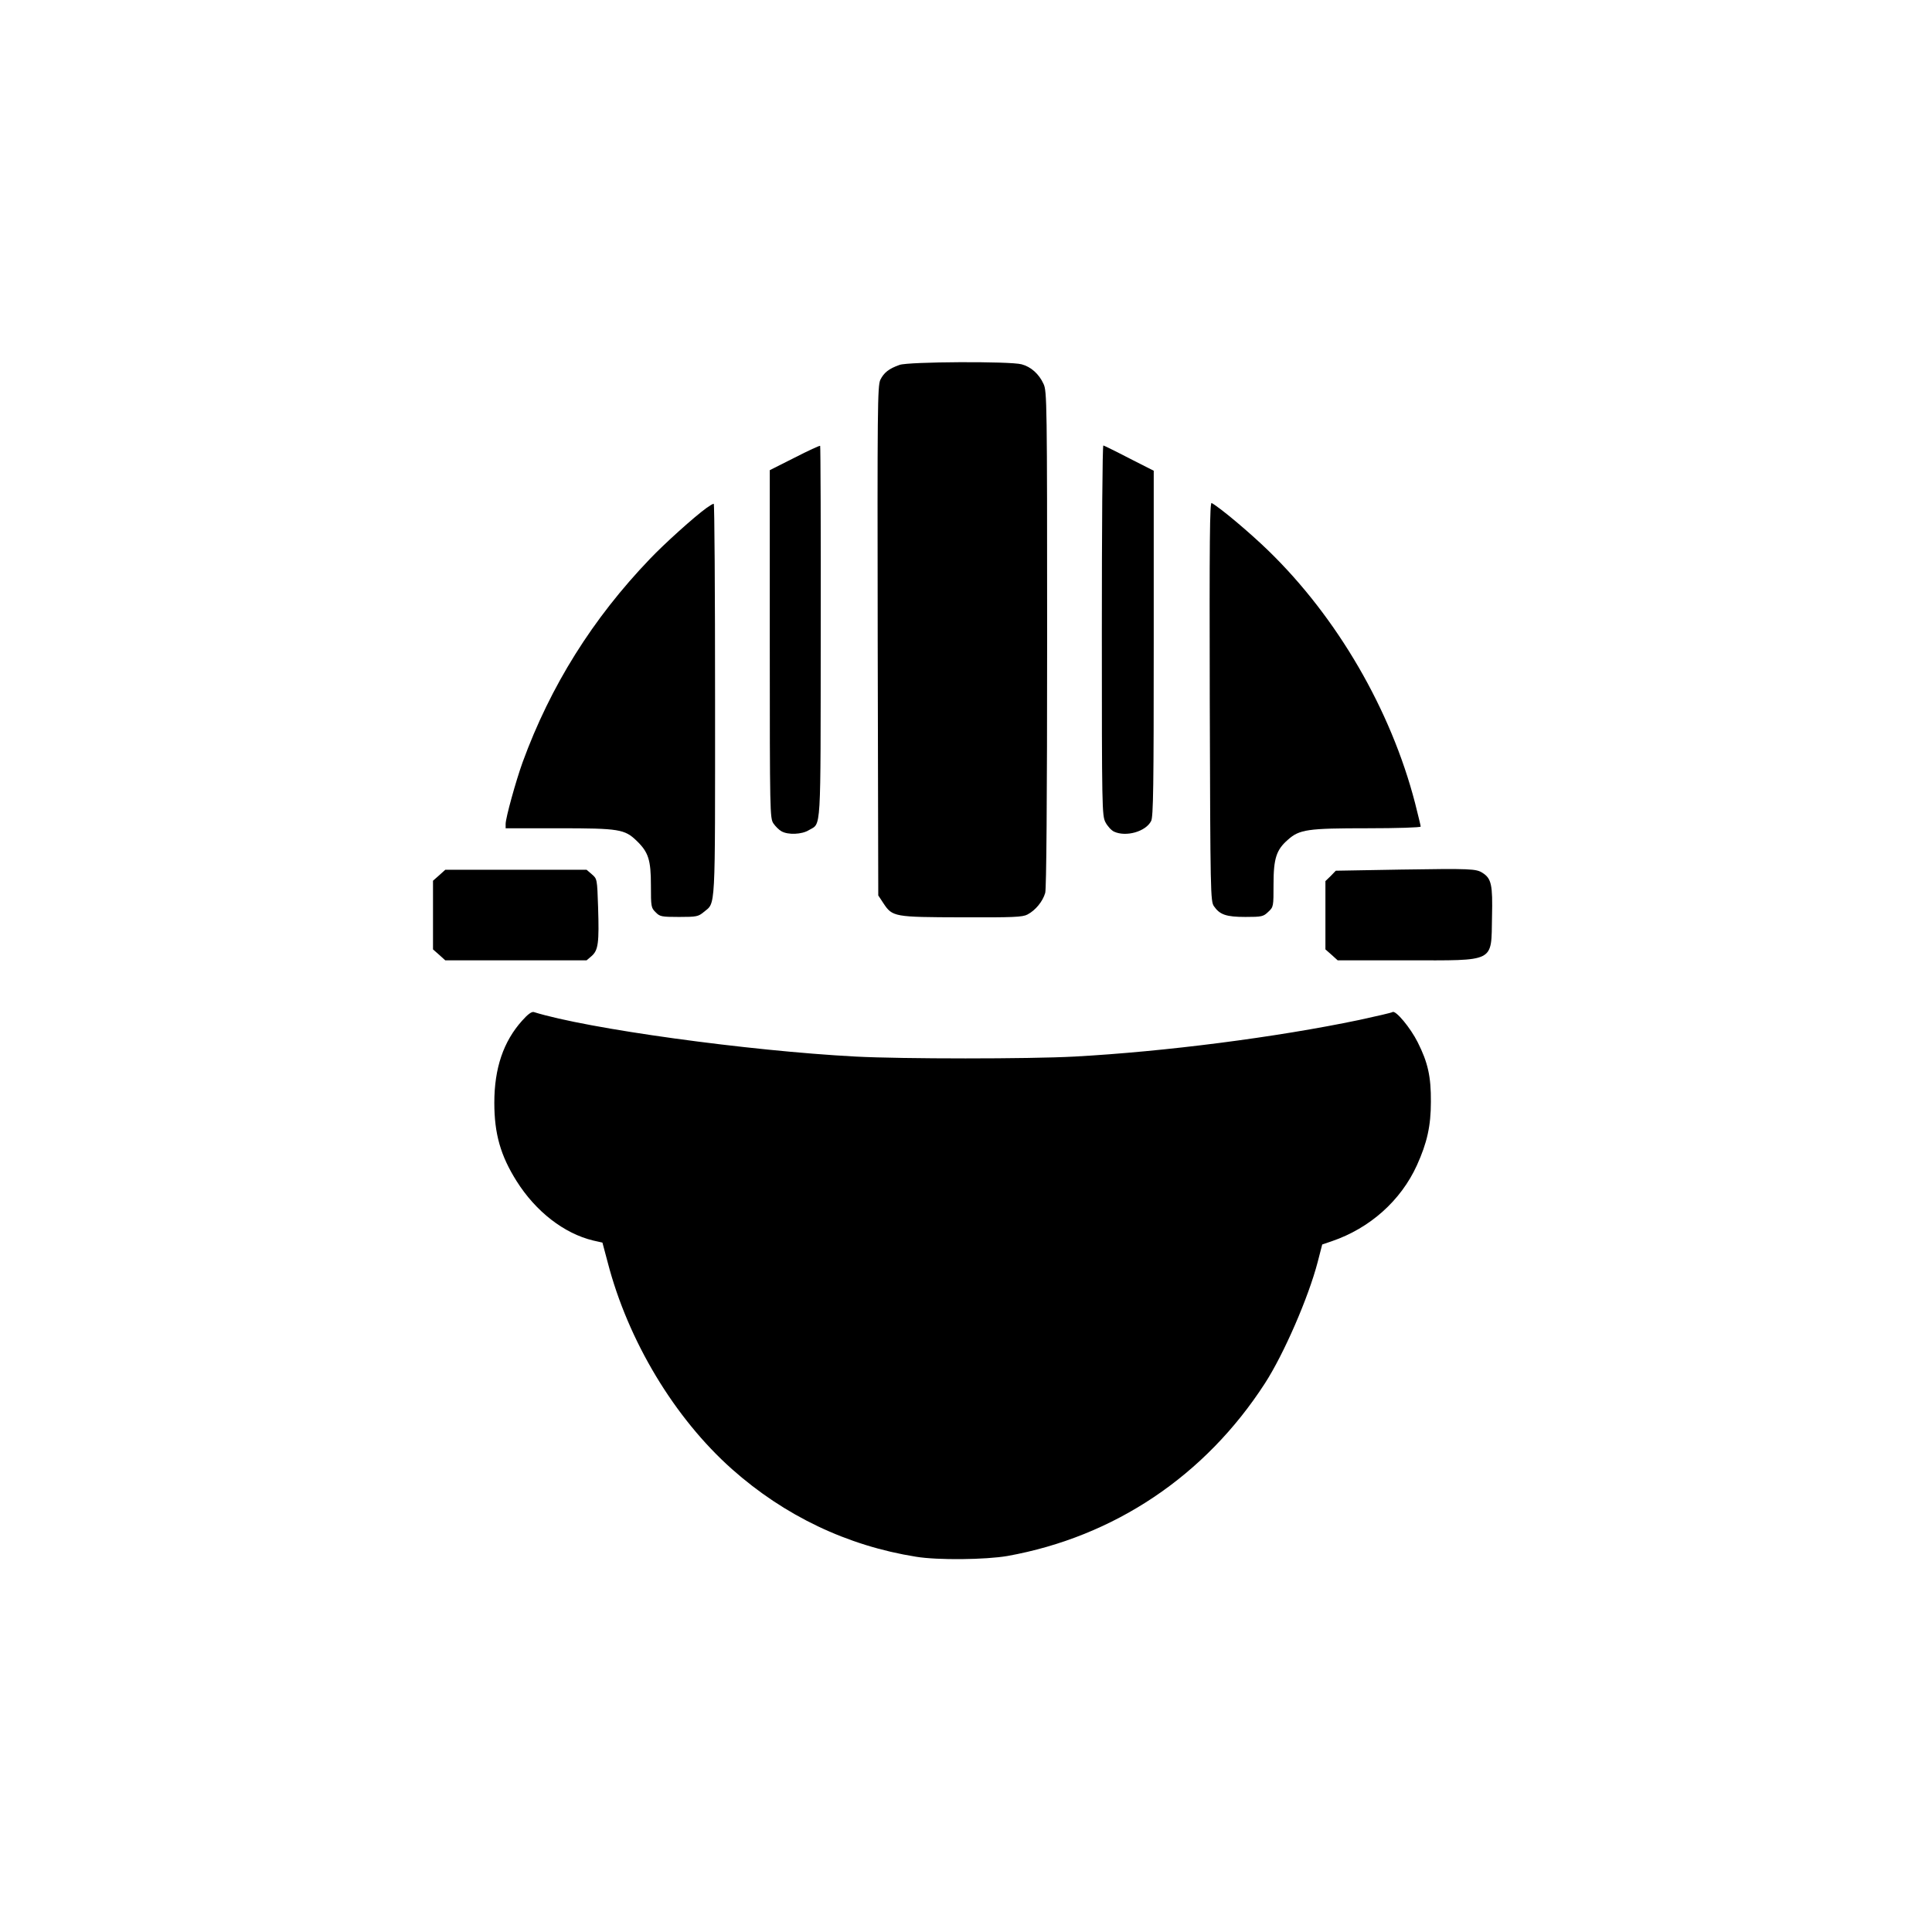 <?xml version="1.0" standalone="no"?>
<!DOCTYPE svg PUBLIC "-//W3C//DTD SVG 20010904//EN"
 "http://www.w3.org/TR/2001/REC-SVG-20010904/DTD/svg10.dtd">
<svg version="1.0" xmlns="http://www.w3.org/2000/svg"
 width="1024pt" height="1024pt" viewBox="0 0 1024 1024"
 preserveAspectRatio="xMidYMid meet">

<g transform="translate(0,1024) scale(0.1,-0.1)"
fill="#000000" stroke="none">
<path d="M4768 8306 c-57 -20 -83 -41 -102 -79 -15 -33 -16 -145 -14 -1384 l3
-1349 27 -41 c48 -73 57 -74 416 -75 273 -1 322 1 348 15 42 22 81 69 94 115
6 25 10 476 10 1347 0 1254 -1 1312 -19 1350 -24 53 -67 91 -116 104 -61 17
-600 14 -647 -3z"/>
<path d="M4211 7814 l-131 -66 0 -921 c0 -895 1 -923 19 -951 11 -16 30 -35
43 -42 35 -20 108 -17 145 6 67 40 62 -35 63 1049 1 541 -1 985 -3 988 -3 2
-64 -26 -136 -63z"/>
<path d="M5840 6900 c0 -947 1 -982 19 -1018 11 -21 31 -43 46 -50 63 -29 167
0 196 56 12 20 14 191 14 941 l0 916 -130 66 c-71 37 -133 67 -137 68 -5 0 -8
-440 -8 -979z"/>
<path d="M6412 6523 c3 -1020 4 -1059 22 -1086 31 -45 65 -57 167 -57 87 0 95
2 121 27 28 26 28 28 28 147 0 136 15 182 76 235 61 55 106 61 421 61 159 0
283 4 283 9 0 5 -14 61 -30 125 -128 494 -413 984 -778 1338 -98 95 -251 224
-300 252 -10 6 -12 -199 -10 -1051z"/>
<path d="M3745 7548 c-64 -46 -224 -190 -300 -270 -304 -317 -527 -673 -675
-1078 -36 -100 -90 -295 -90 -327 l0 -23 283 0 c319 0 348 -5 412 -67 62 -60
75 -101 75 -236 0 -112 1 -119 25 -142 22 -23 31 -25 124 -25 93 0 102 2 131
26 64 54 60 -18 60 1124 0 572 -3 1040 -7 1040 -5 0 -21 -10 -38 -22z"/>
<path d="M7423 5631 l-343 -6 -27 -28 -28 -27 0 -181 0 -181 33 -29 32 -29
366 0 c476 0 447 -15 452 231 4 169 -3 203 -51 233 -33 21 -61 23 -434 17z"/>
<path d="M2328 5601 l-33 -29 0 -182 0 -182 33 -29 32 -29 375 0 374 0 27 23
c35 31 40 70 34 259 -5 149 -5 150 -33 174 l-28 24 -374 0 -375 0 -32 -29z"/>
<path d="M2768 4831 c-100 -111 -148 -253 -148 -436 0 -164 33 -280 118 -415
102 -162 252 -278 406 -315 l49 -11 28 -105 c108 -416 354 -825 659 -1096 278
-247 611 -406 975 -464 115 -19 369 -16 485 4 566 102 1048 425 1365 916 100
155 230 454 279 642 l24 93 50 17 c203 69 367 216 452 403 54 119 74 209 74
336 1 134 -16 209 -70 316 -38 76 -116 170 -133 160 -6 -4 -85 -22 -177 -42
-439 -92 -1032 -168 -1509 -194 -241 -13 -912 -13 -1160 0 -569 30 -1421 147
-1706 236 -11 3 -32 -12 -61 -45z"/>
</g>
</svg>
